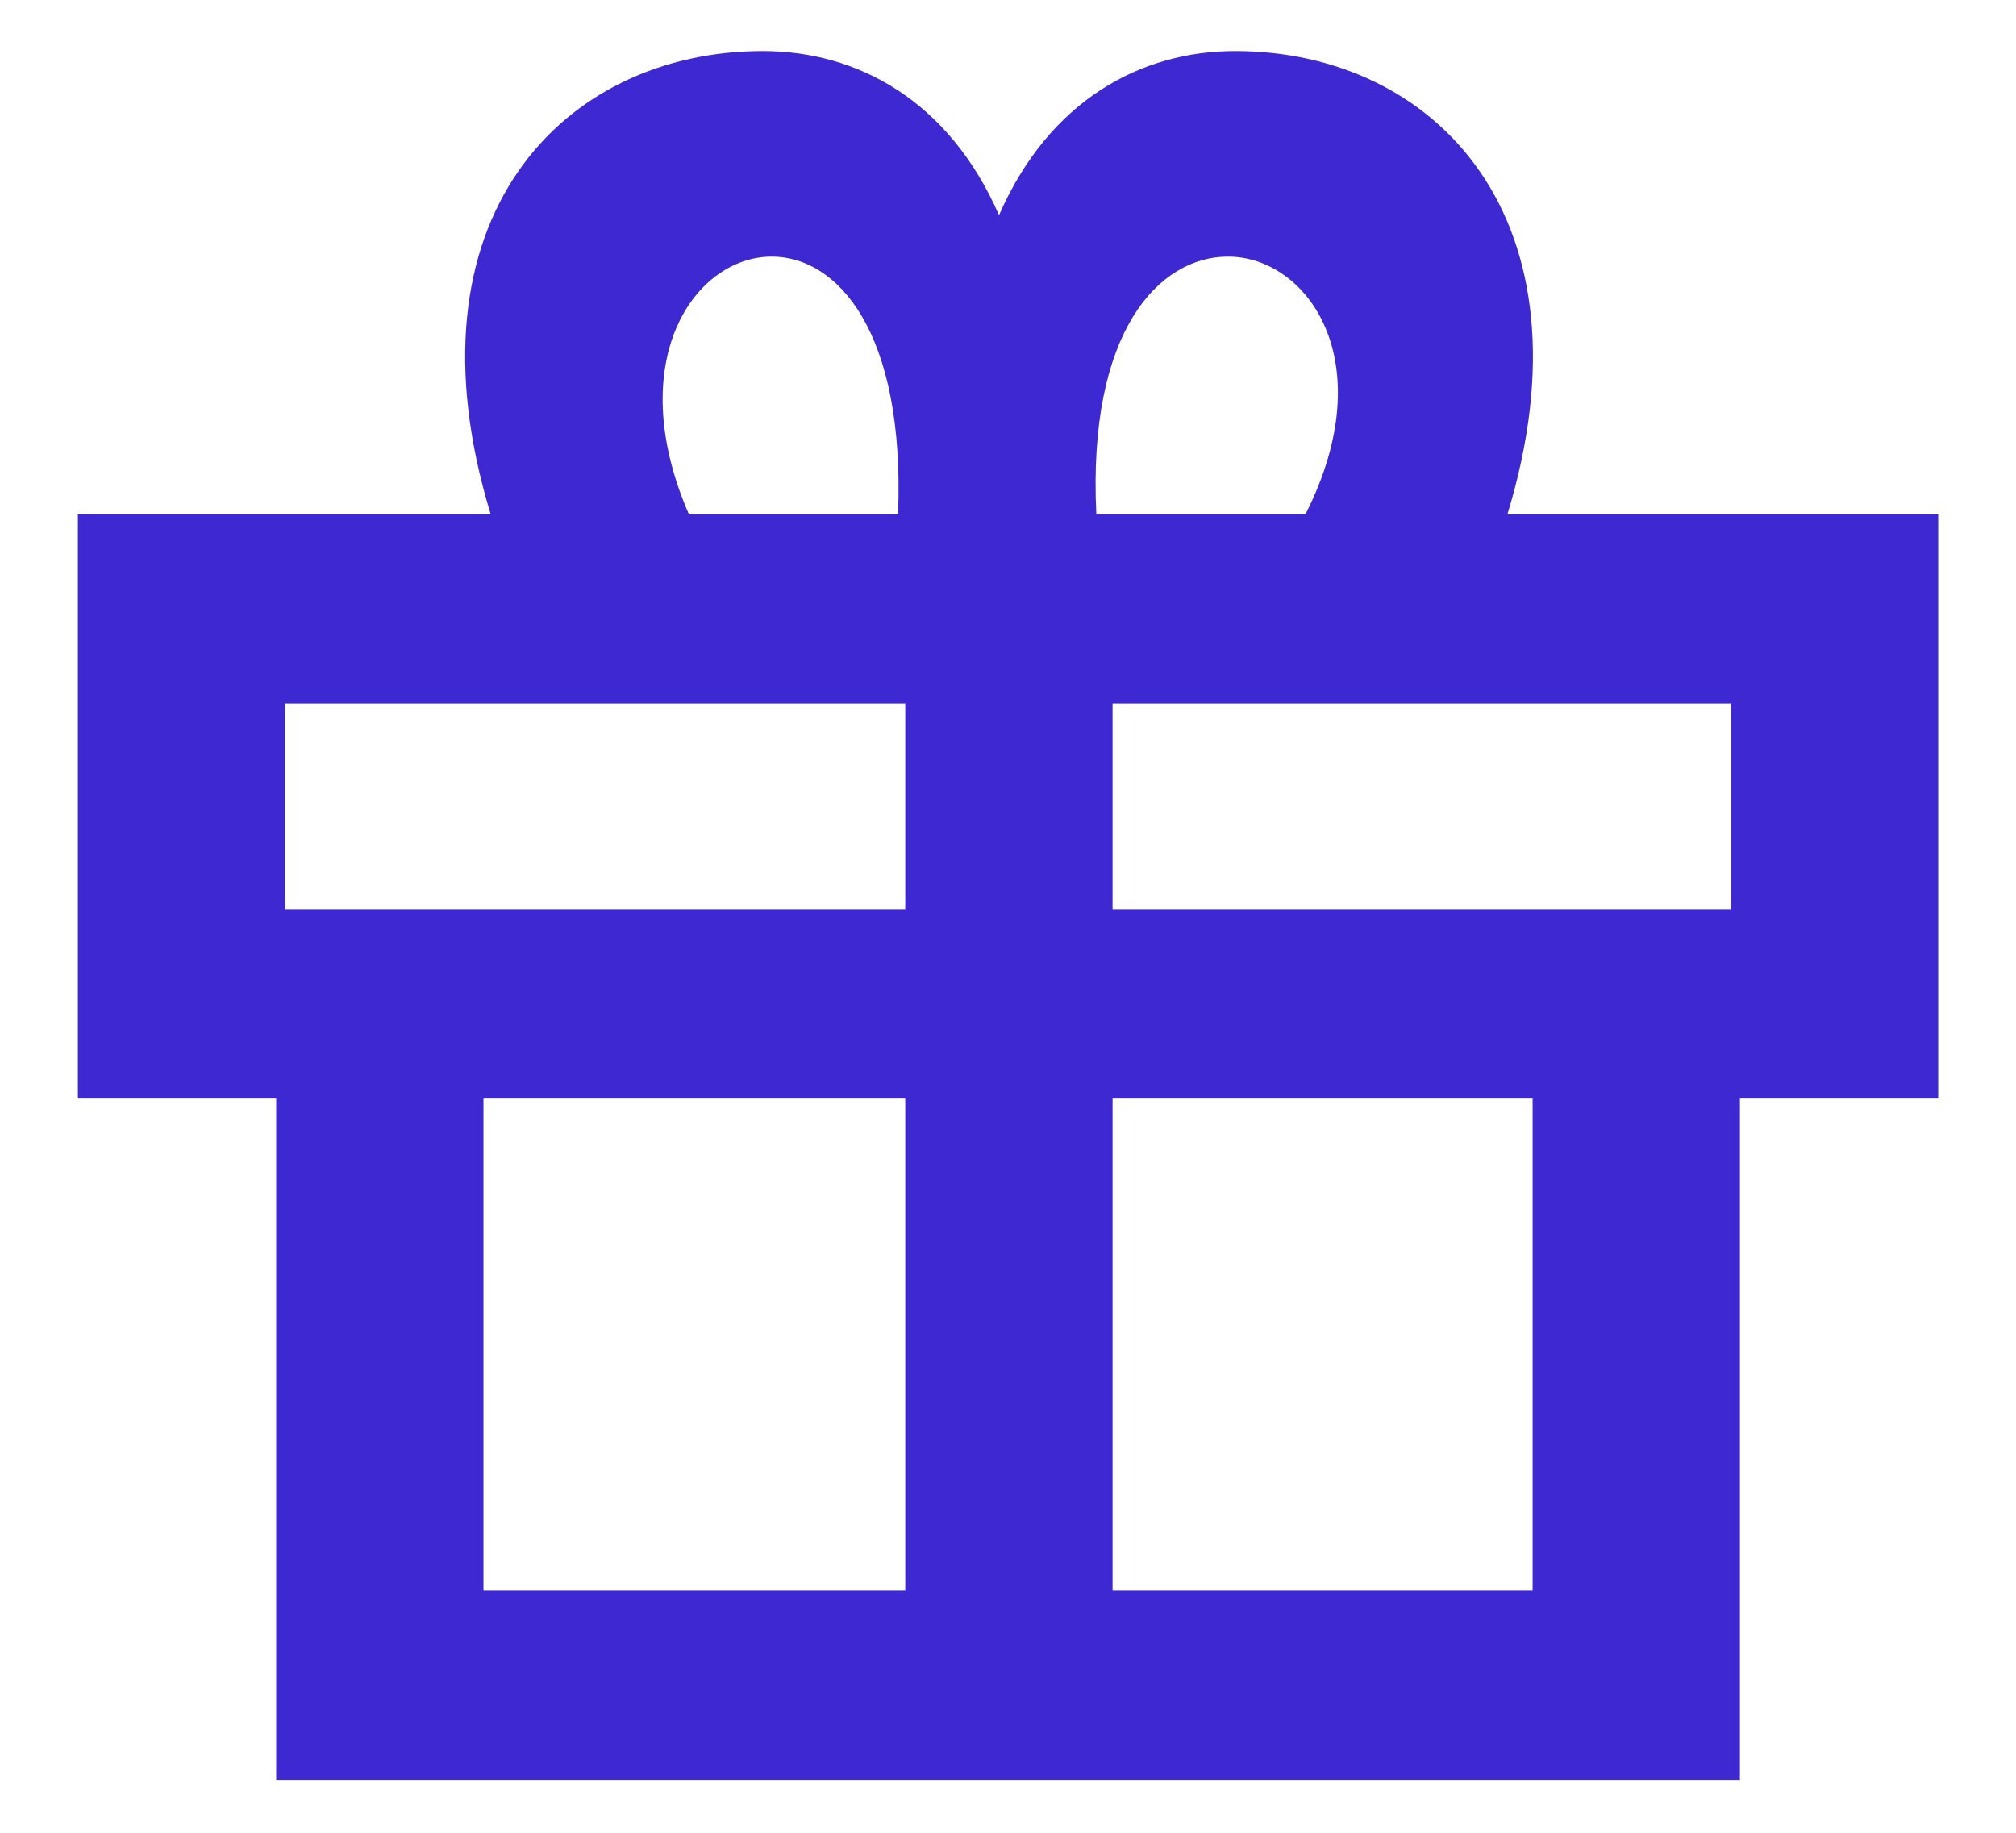 <svg width="22" height="20" viewBox="0 0 22 20" fill="none" xmlns="http://www.w3.org/2000/svg">
<path d="M3.014 19.423H18.987V11.987H21.151V5.613H16.45C17.433 2.387 15.663 0.557 13.479 0.557C12.456 0.557 11.453 1.089 10.902 2.348C10.351 1.089 9.348 0.557 8.325 0.557C6.141 0.557 4.371 2.387 5.355 5.613H0.85V11.987H3.014V19.423ZM3.112 9.921V7.679H9.879V9.921H3.112ZM5.276 17.357V11.987H9.879V17.357H5.276ZM7.518 5.613C6.791 3.941 7.577 2.8 8.423 2.8C9.132 2.8 9.879 3.607 9.8 5.613H7.518ZM11.964 5.613C11.866 3.607 12.653 2.8 13.4 2.8C14.266 2.8 15.092 3.941 14.246 5.613H11.964ZM12.141 17.357V11.987H16.725V17.357H12.141ZM12.141 9.921V7.679H18.889V9.921H12.141Z" fill="#3E28D1"/>
</svg>
